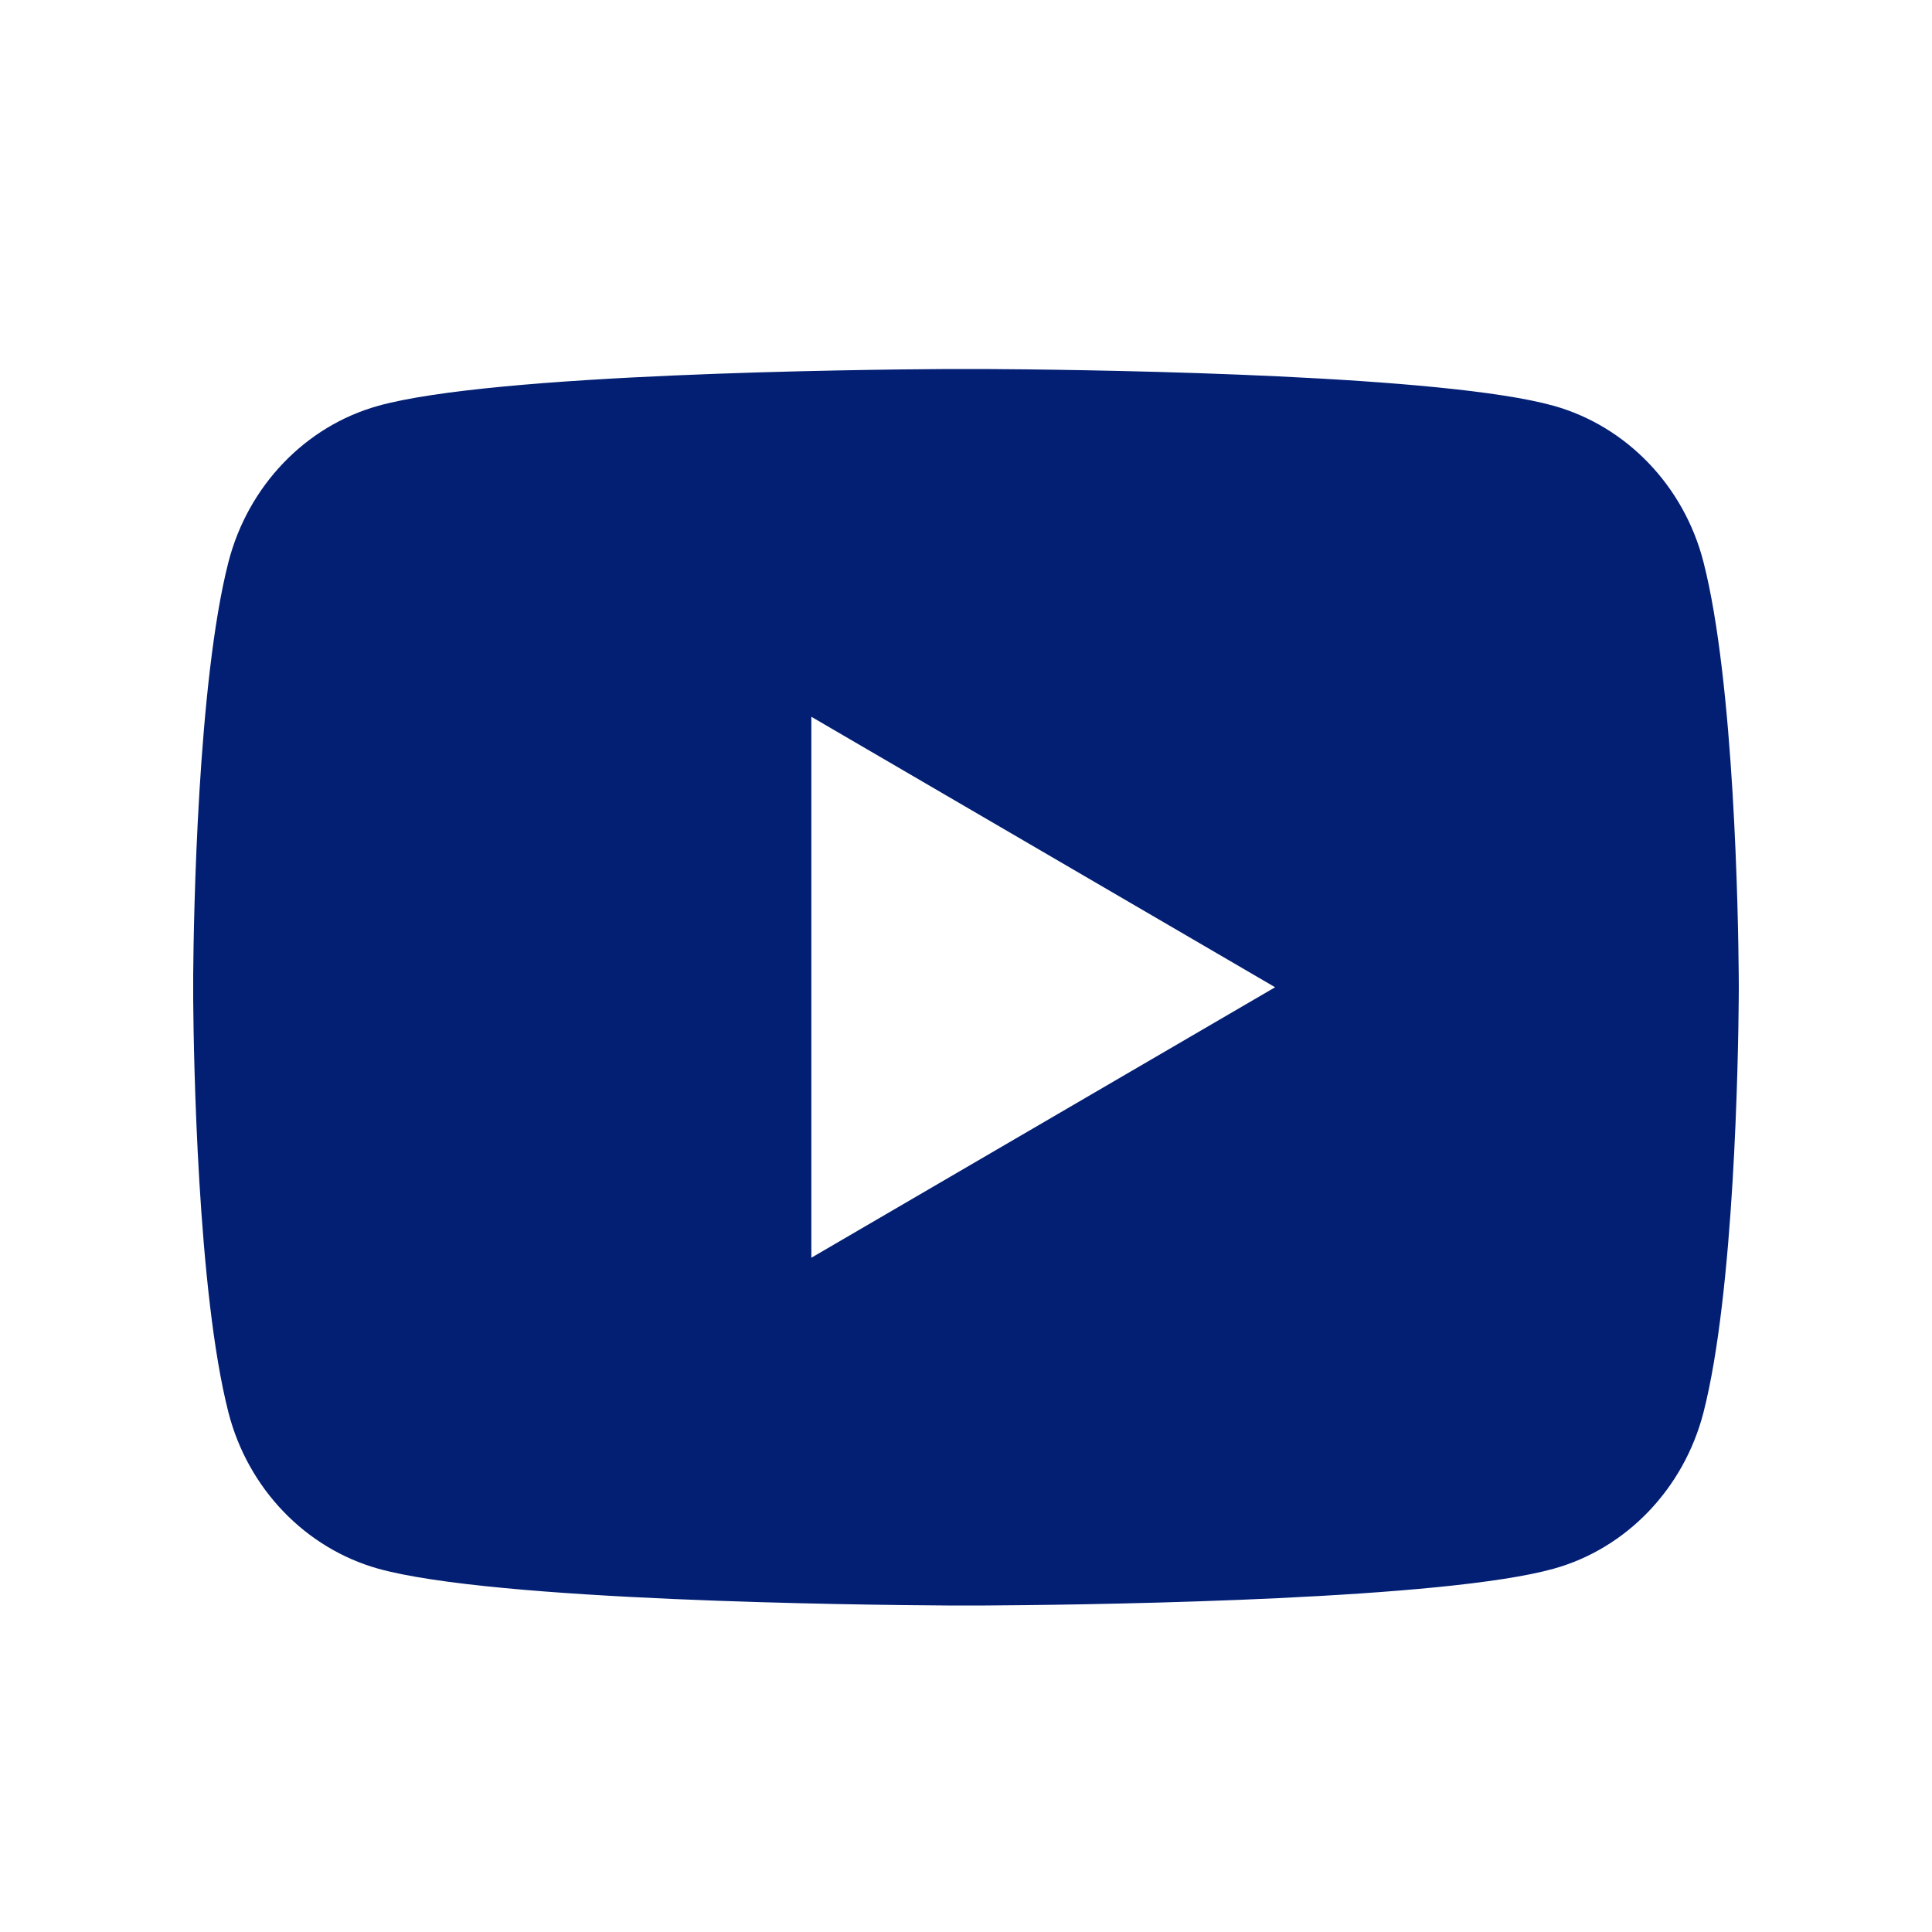 <svg width="25" height="25" viewBox="0 0 25 25" fill="none" xmlns="http://www.w3.org/2000/svg">
<path d="M12.744 4.775C13.278 4.778 14.615 4.791 16.035 4.848L16.538 4.87C17.968 4.938 19.396 5.053 20.105 5.251C21.049 5.516 21.792 6.291 22.043 7.273C22.443 8.832 22.493 11.875 22.499 12.612L22.5 12.764V12.775C22.5 12.775 22.5 12.779 22.5 12.786L22.499 12.938C22.493 13.675 22.443 16.718 22.043 18.277C21.789 19.263 21.046 20.037 20.105 20.299C19.396 20.497 17.968 20.612 16.538 20.68L16.035 20.702C14.615 20.759 13.278 20.772 12.744 20.775L12.51 20.775H12.499C12.499 20.775 12.496 20.775 12.489 20.775L12.255 20.775C11.124 20.768 6.398 20.717 4.895 20.299C3.95 20.034 3.207 19.259 2.956 18.277C2.556 16.718 2.506 13.675 2.5 12.938V12.612C2.506 11.875 2.556 8.832 2.956 7.273C3.21 6.287 3.953 5.513 4.895 5.251C6.398 4.833 11.124 4.782 12.255 4.775H12.744ZM10.499 9.275V16.275L16.5 12.775L10.499 9.275Z" fill="#031F73"/>
</svg>
